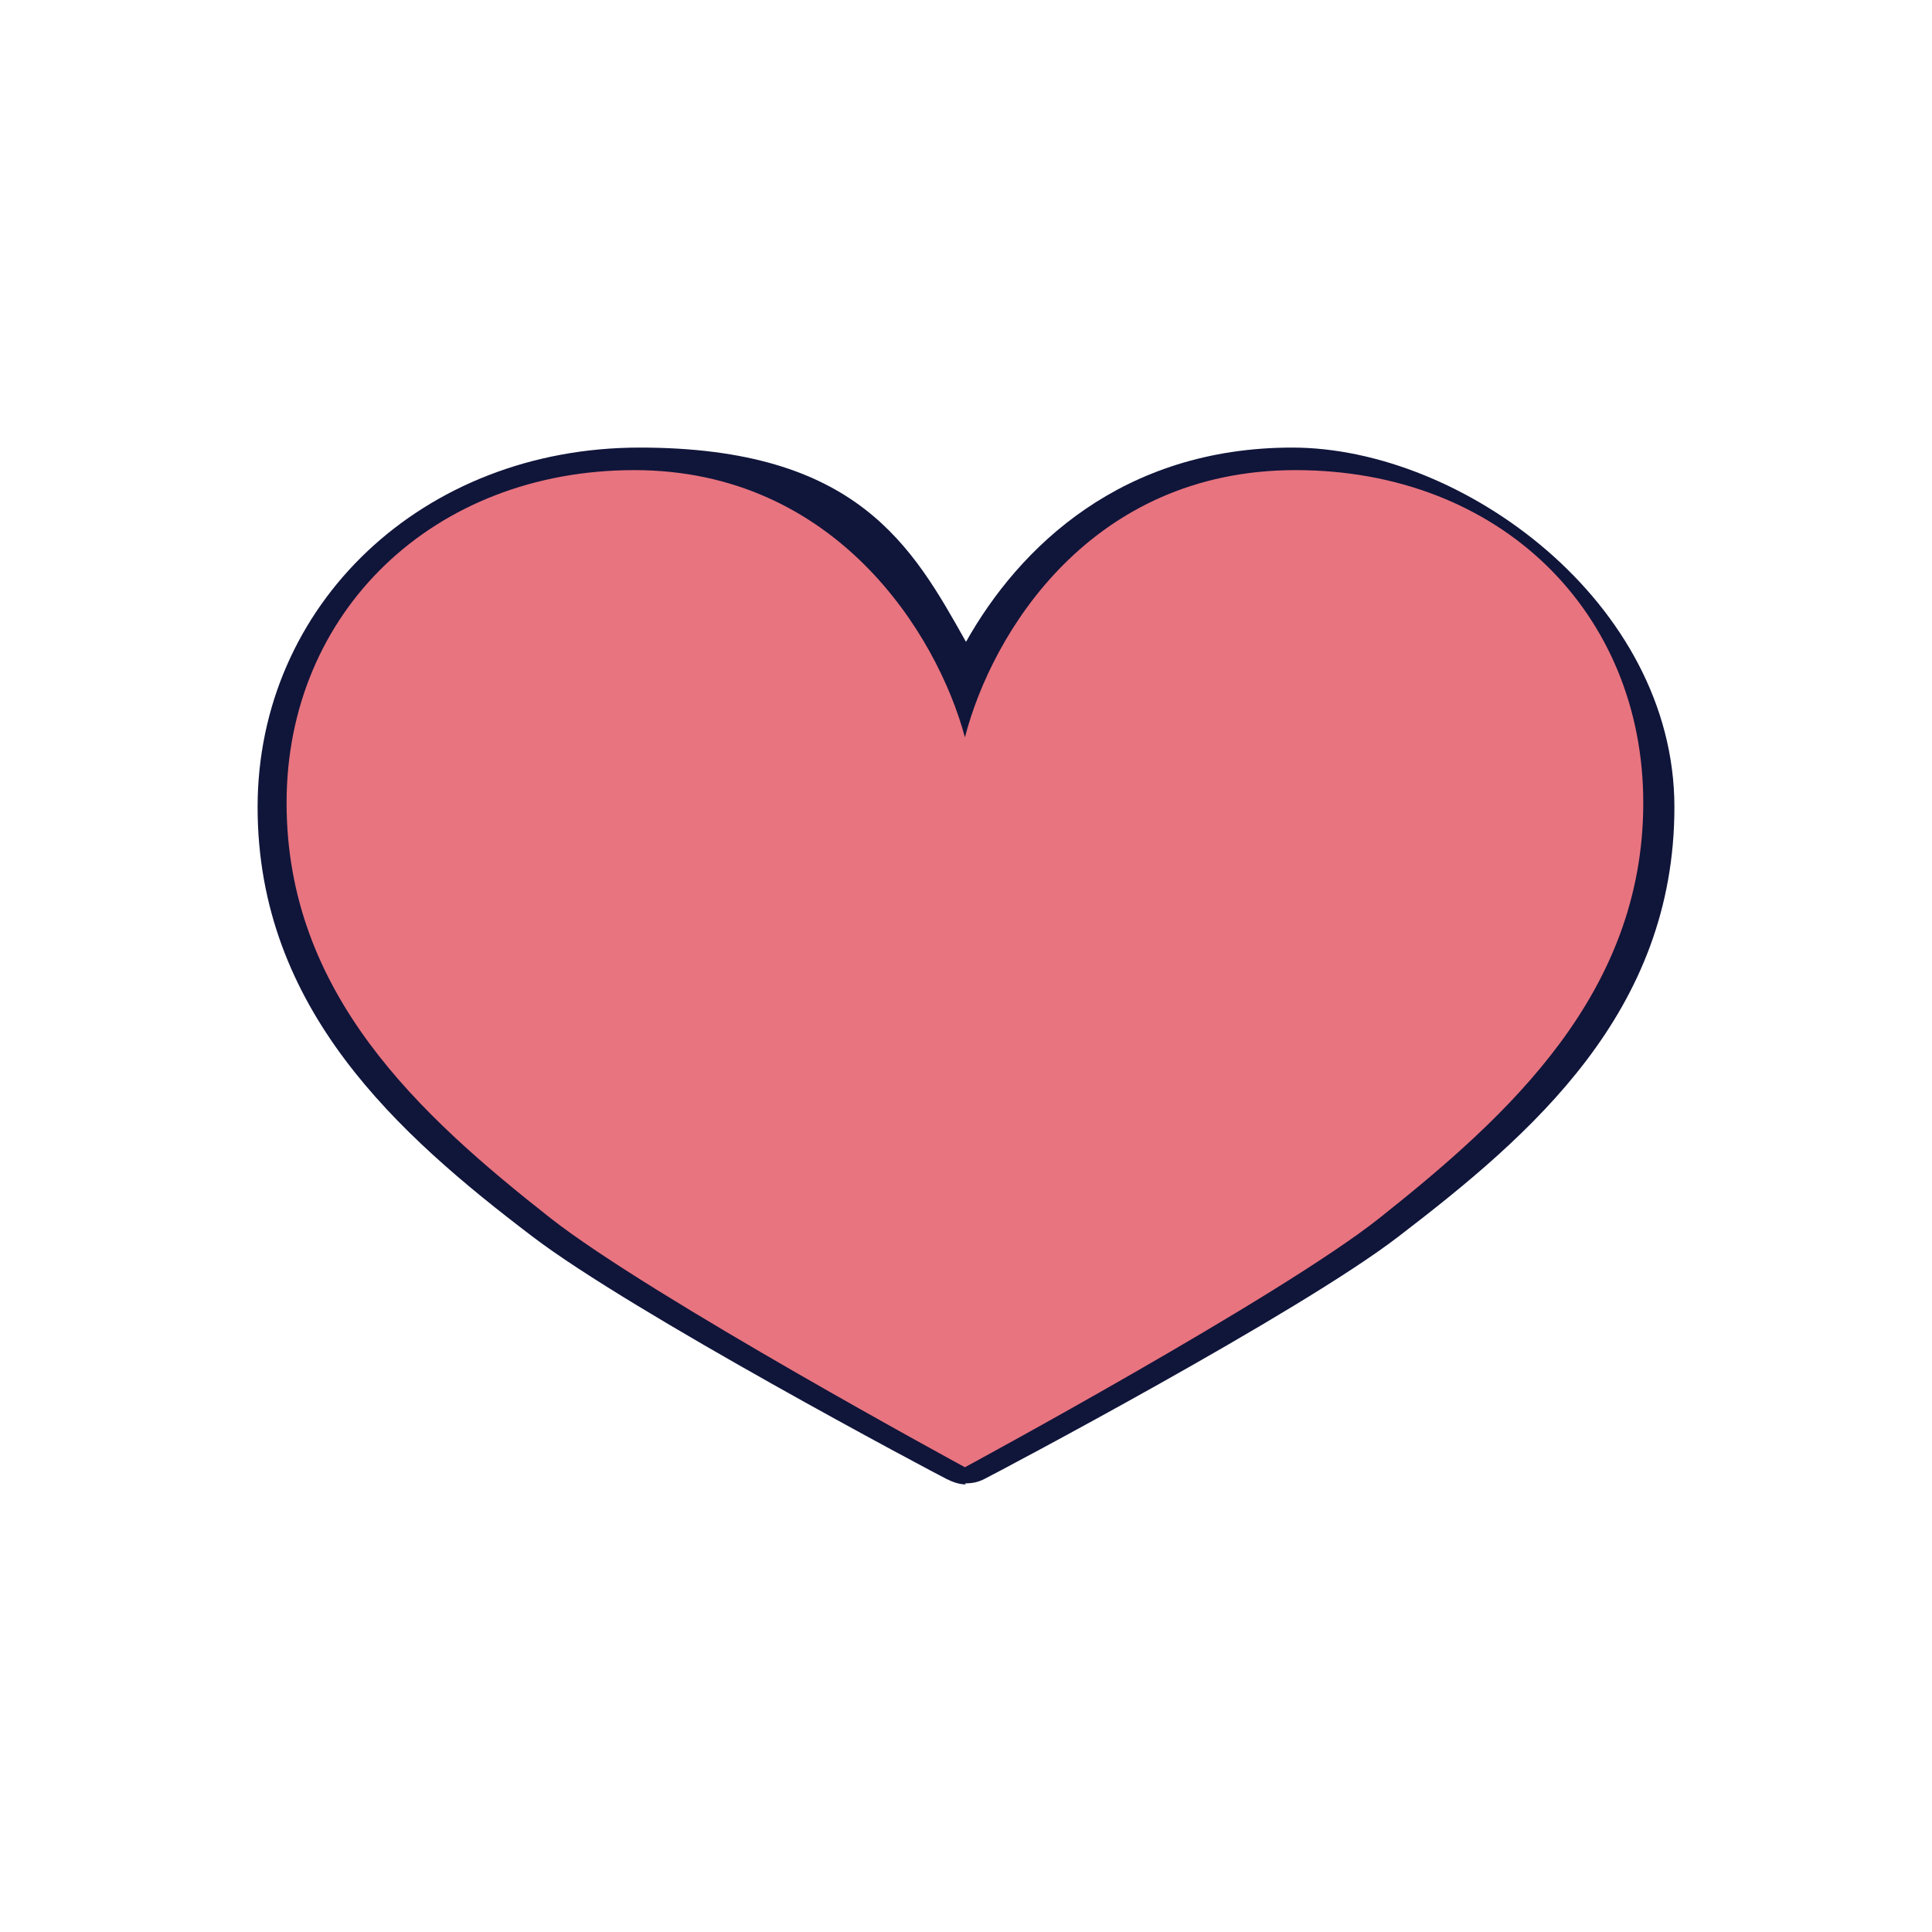 <?xml version="1.0" encoding="UTF-8"?>
<svg xmlns="http://www.w3.org/2000/svg" version="1.1" viewBox="0 0 180 180">
  <defs>
    <style>
      .cls-1 {
        fill: #e8747f;
      }

      .cls-2 {
        fill: #10153a;
      }
    </style>
  </defs>
  <!-- Generator: Adobe Illustrator 28.7.1, SVG Export Plug-In . SVG Version: 1.2.0 Build 142)  -->
  <g>
    <g id="Layer_1">
      <g id="Layer_1-2" data-name="Layer_1">
        <path class="cls-2" d="M90,138.3c-.6,0-1.2-.2-1.8-.5-1.2-.6-29.3-15.5-38.6-22.6-12.5-9.5-25.6-21.2-25.6-40s15.3-33.5,35.6-33.5,25.4,9.2,30.4,18.1c5-8.9,14.6-18.1,30.4-18.1s35.6,14.4,35.6,33.5-13.3,30.5-25.7,40c-9.2,7.1-37.4,22-38.6,22.6-.6.3-1.1.4-1.8.4h0ZM59.6,49.2c-16.3,0-28.2,11-28.2,26.1s11.3,25.4,22.8,34.2c7.5,5.7,29.4,17.6,35.8,21,6.4-3.4,28.3-15.2,35.8-21,11.5-8.9,22.8-18.7,22.8-34.2s-11.9-26.1-28.2-26.1-26.2,19-26.8,21.2c-.6,1.9-2.5,3.1-4.5,2.7-1.3-.4-2.3-1.4-2.7-2.7-.6-2.2-6.3-21.2-26.8-21.2Z"/>
        <path class="cls-1" d="M89.9,68.7c2.5-9.7,11.7-24.9,30.8-24.9s32.4,13.3,32.4,31-12.5,29.1-24.6,38.7c-9.2,7.3-38.6,23.2-38.6,23.2,0,0-29.3-15.9-38.6-23.2-12.2-9.6-24.6-20.9-24.6-38.7s13.7-31,32.4-31,28.2,15.2,30.8,24.9Z"/>
      </g>
    </g>
  </g>
</svg>